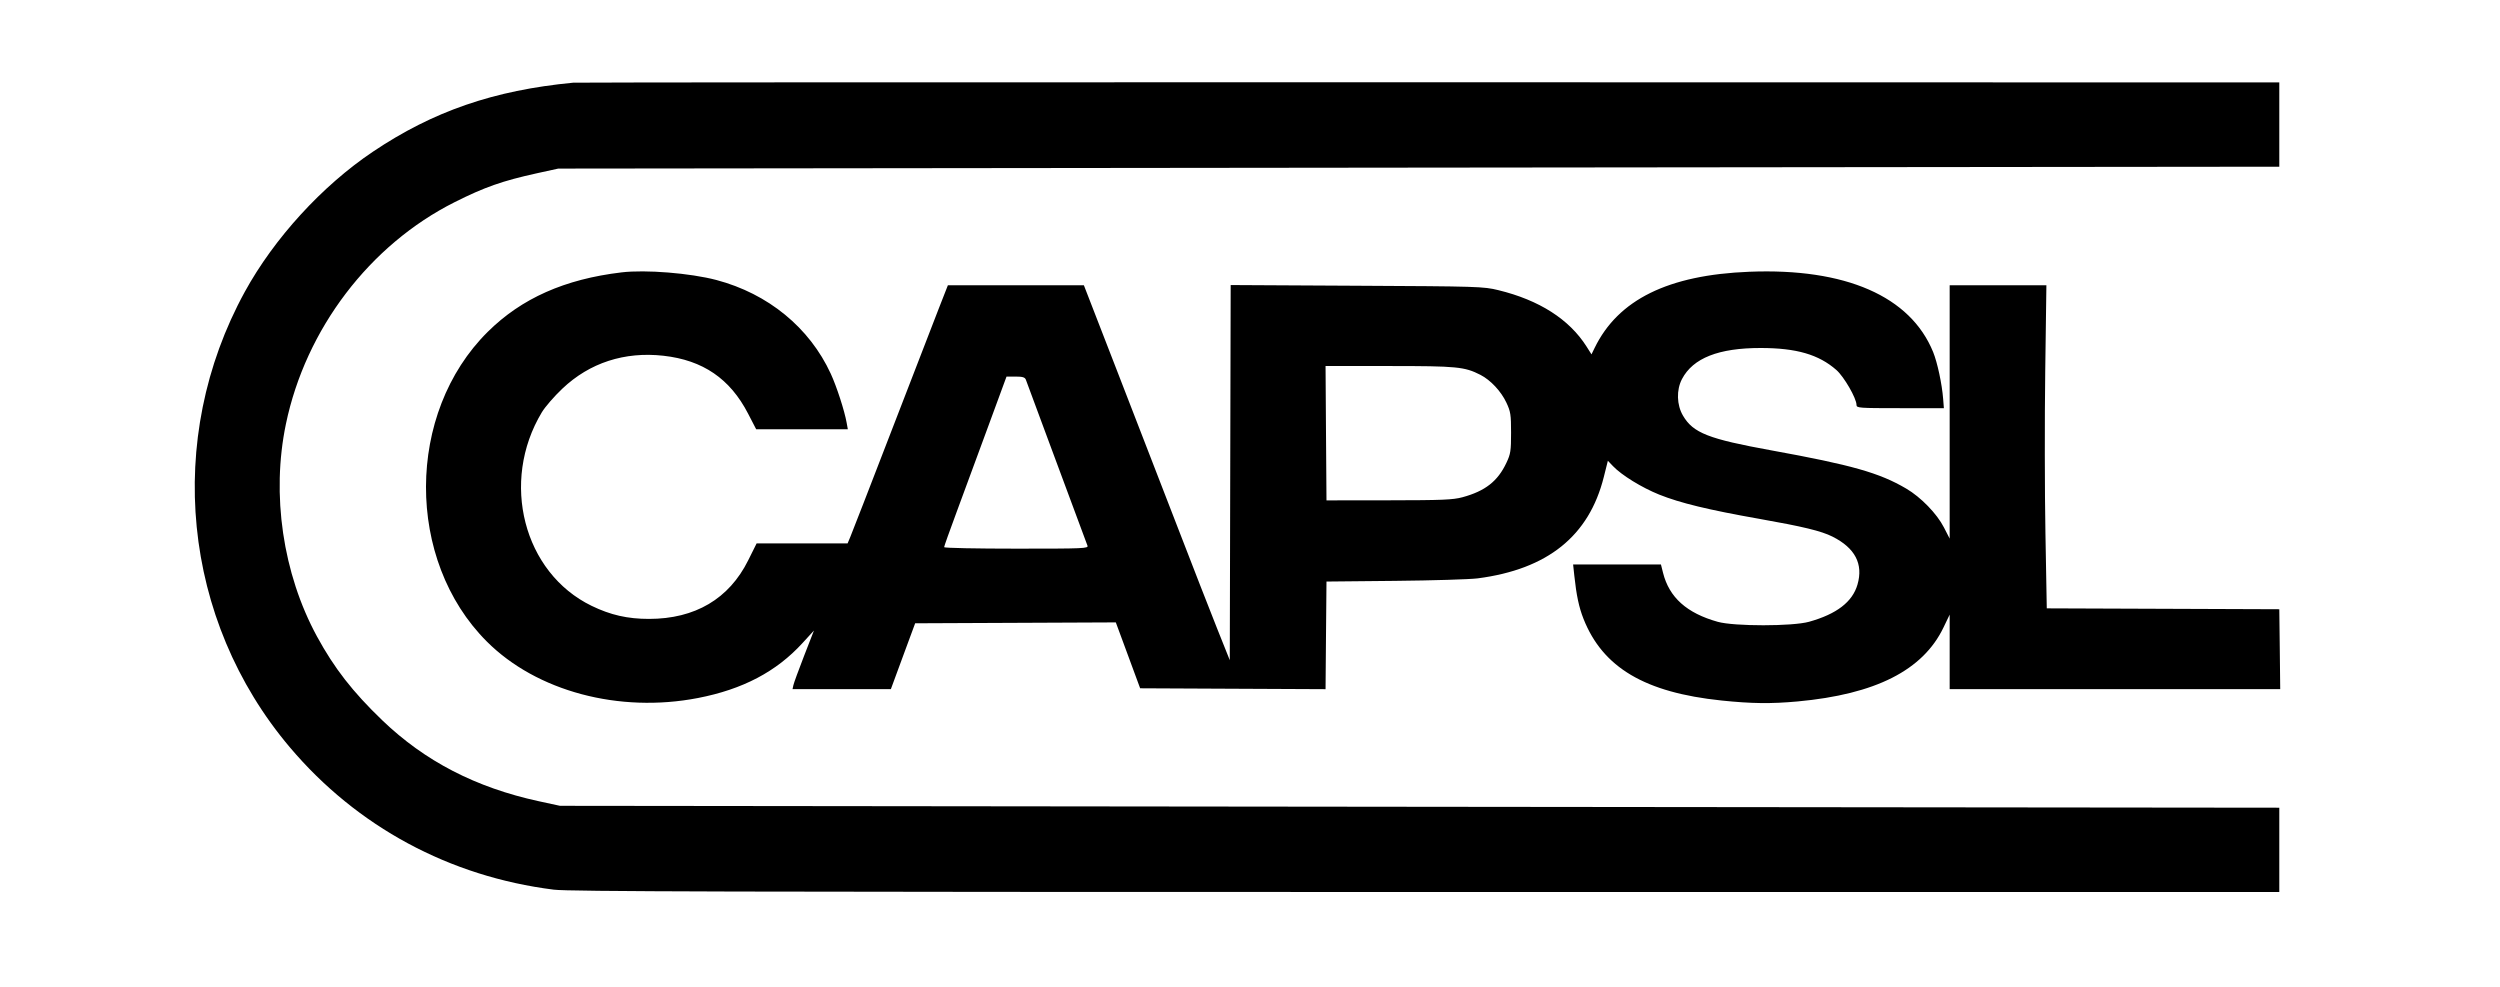 <svg version="1.0" preserveAspectRatio="xMidYMid meet" height="150" viewBox="0 0 285 112.5" zoomAndPan="magnify" width="380" xmlns:xlink="http://www.w3.org/1999/xlink" xmlns="http://www.w3.org/2000/svg"><path fill-rule="evenodd" fill-opacity="1" d="M 65.344 9.426 C 56.305 10.293 49.379 12.68 42.508 17.297 C 36.727 21.18 31.254 27.164 27.91 33.262 C 18.719 50.031 20.762 70.684 33.055 85.207 C 40.707 94.25 51.246 99.93 63.137 101.422 C 64.855 101.637 83.203 101.688 162.539 101.688 L 259.84 101.688 L 259.84 92.078 L 161.84 91.973 L 63.84 91.863 L 61.406 91.336 C 54.234 89.777 48.43 86.773 43.574 82.109 C 40.211 78.879 38.109 76.18 36.137 72.559 C 32.238 65.387 30.918 56.371 32.594 48.336 C 34.848 37.504 42.148 27.91 51.828 23.047 C 55.254 21.328 57.266 20.621 61.234 19.746 L 63.641 19.219 L 161.738 19.109 L 259.84 19.004 L 259.84 9.395 L 162.941 9.379 C 109.648 9.367 65.727 9.391 65.344 9.426 M 70.855 31.051 C 64.379 31.824 59.461 34.008 55.609 37.824 C 46.258 47.082 46.207 63.855 55.504 73.141 C 61.176 78.805 70.57 81.316 79.566 79.574 C 84.668 78.586 88.512 76.566 91.488 73.305 L 92.789 71.883 L 91.664 74.773 C 91.047 76.363 90.496 77.867 90.445 78.113 L 90.348 78.562 L 101.559 78.562 L 102.941 74.809 L 104.328 71.055 L 127.203 70.953 L 128.59 74.707 L 129.977 78.465 L 140.543 78.516 L 151.113 78.566 L 151.164 72.434 L 151.219 66.297 L 159.035 66.219 C 163.332 66.176 167.57 66.047 168.453 65.934 C 176.43 64.898 181.148 61.105 182.832 54.383 L 183.297 52.527 L 183.891 53.148 C 184.867 54.172 187.164 55.586 189.145 56.383 C 191.531 57.34 194.766 58.125 200.52 59.141 C 205.555 60.031 207.617 60.531 208.898 61.172 C 211.484 62.469 212.438 64.297 211.75 66.652 C 211.176 68.621 209.375 70.004 206.23 70.883 C 204.348 71.41 197.695 71.414 195.824 70.887 C 192.289 69.898 190.293 68.109 189.586 65.301 L 189.348 64.352 L 179.336 64.352 L 179.469 65.602 C 179.711 67.867 180 69.238 180.523 70.555 C 182.723 76.109 187.523 78.949 196.254 79.859 C 199.695 80.215 201.871 80.242 204.926 79.965 C 213.816 79.148 219.219 76.41 221.559 71.531 L 222.262 70.066 L 222.262 78.562 L 259.945 78.562 L 259.895 74.008 L 259.84 69.453 L 233.332 69.352 L 233.18 60.797 C 233.094 56.09 233.086 47.801 233.156 42.379 L 233.289 32.52 L 222.262 32.52 L 222.262 61.402 L 221.609 60.129 C 220.812 58.566 218.973 56.672 217.309 55.699 C 214.246 53.898 211.094 53.008 201.969 51.348 C 194.758 50.039 193.02 49.359 191.863 47.387 C 191.141 46.16 191.094 44.457 191.746 43.211 C 193 40.82 195.926 39.668 200.719 39.672 C 204.785 39.672 207.34 40.414 209.348 42.18 C 210.223 42.949 211.641 45.41 211.641 46.16 C 211.641 46.512 211.895 46.531 216.621 46.531 L 221.602 46.531 L 221.52 45.48 C 221.387 43.773 220.863 41.332 220.379 40.137 C 217.789 33.773 210.395 30.543 199.414 30.98 C 190.168 31.348 184.465 34.16 181.785 39.668 L 181.43 40.398 L 180.871 39.512 C 178.906 36.406 175.477 34.211 170.797 33.074 C 169.121 32.664 168.504 32.645 154.676 32.574 L 140.297 32.496 L 140.195 75.262 L 138.754 71.656 C 137.965 69.676 135.906 64.406 134.188 59.945 C 131.898 54.023 129.605 48.102 127.309 42.18 L 123.562 32.52 L 108.059 32.52 L 107.02 35.172 C 106.449 36.629 104.02 42.914 101.621 49.137 C 99.223 55.355 97.117 60.785 96.941 61.195 L 96.625 61.949 L 86.254 61.949 L 85.293 63.879 C 83.113 68.266 79.238 70.555 73.984 70.555 C 71.547 70.555 69.602 70.113 67.445 69.066 C 59.676 65.297 57.004 54.914 61.77 47 C 62.137 46.387 63.188 45.176 64.105 44.309 C 67.219 41.355 71.199 40.062 75.633 40.555 C 80.133 41.059 83.227 43.172 85.285 47.16 L 86.203 48.934 L 96.652 48.934 L 96.516 48.184 C 96.277 46.828 95.379 44.059 94.707 42.605 C 92.285 37.348 87.57 33.484 81.676 31.922 C 78.691 31.133 73.59 30.723 70.855 31.051 M 151.164 49.387 L 151.219 57.043 L 158.332 57.035 C 164.434 57.027 165.629 56.98 166.727 56.684 C 169.316 55.98 170.75 54.859 171.738 52.746 C 172.207 51.754 172.262 51.398 172.262 49.336 C 172.262 47.262 172.207 46.918 171.73 45.902 C 171.121 44.602 169.926 43.328 168.77 42.734 C 166.953 41.809 166.102 41.727 158.387 41.727 L 151.113 41.727 Z M 112.59 48.785 C 111.41 52 110.223 55.215 109.035 58.426 C 108.262 60.508 107.629 62.285 107.629 62.379 C 107.629 62.473 111.336 62.547 115.867 62.547 C 123.633 62.547 124.098 62.527 123.969 62.199 C 123.77 61.691 122.234 57.555 119.488 50.137 C 118.164 46.559 117.02 43.473 116.945 43.277 C 116.836 43.008 116.57 42.93 115.773 42.93 L 114.742 42.934 Z M 112.59 48.785" fill="#000000"></path></svg>